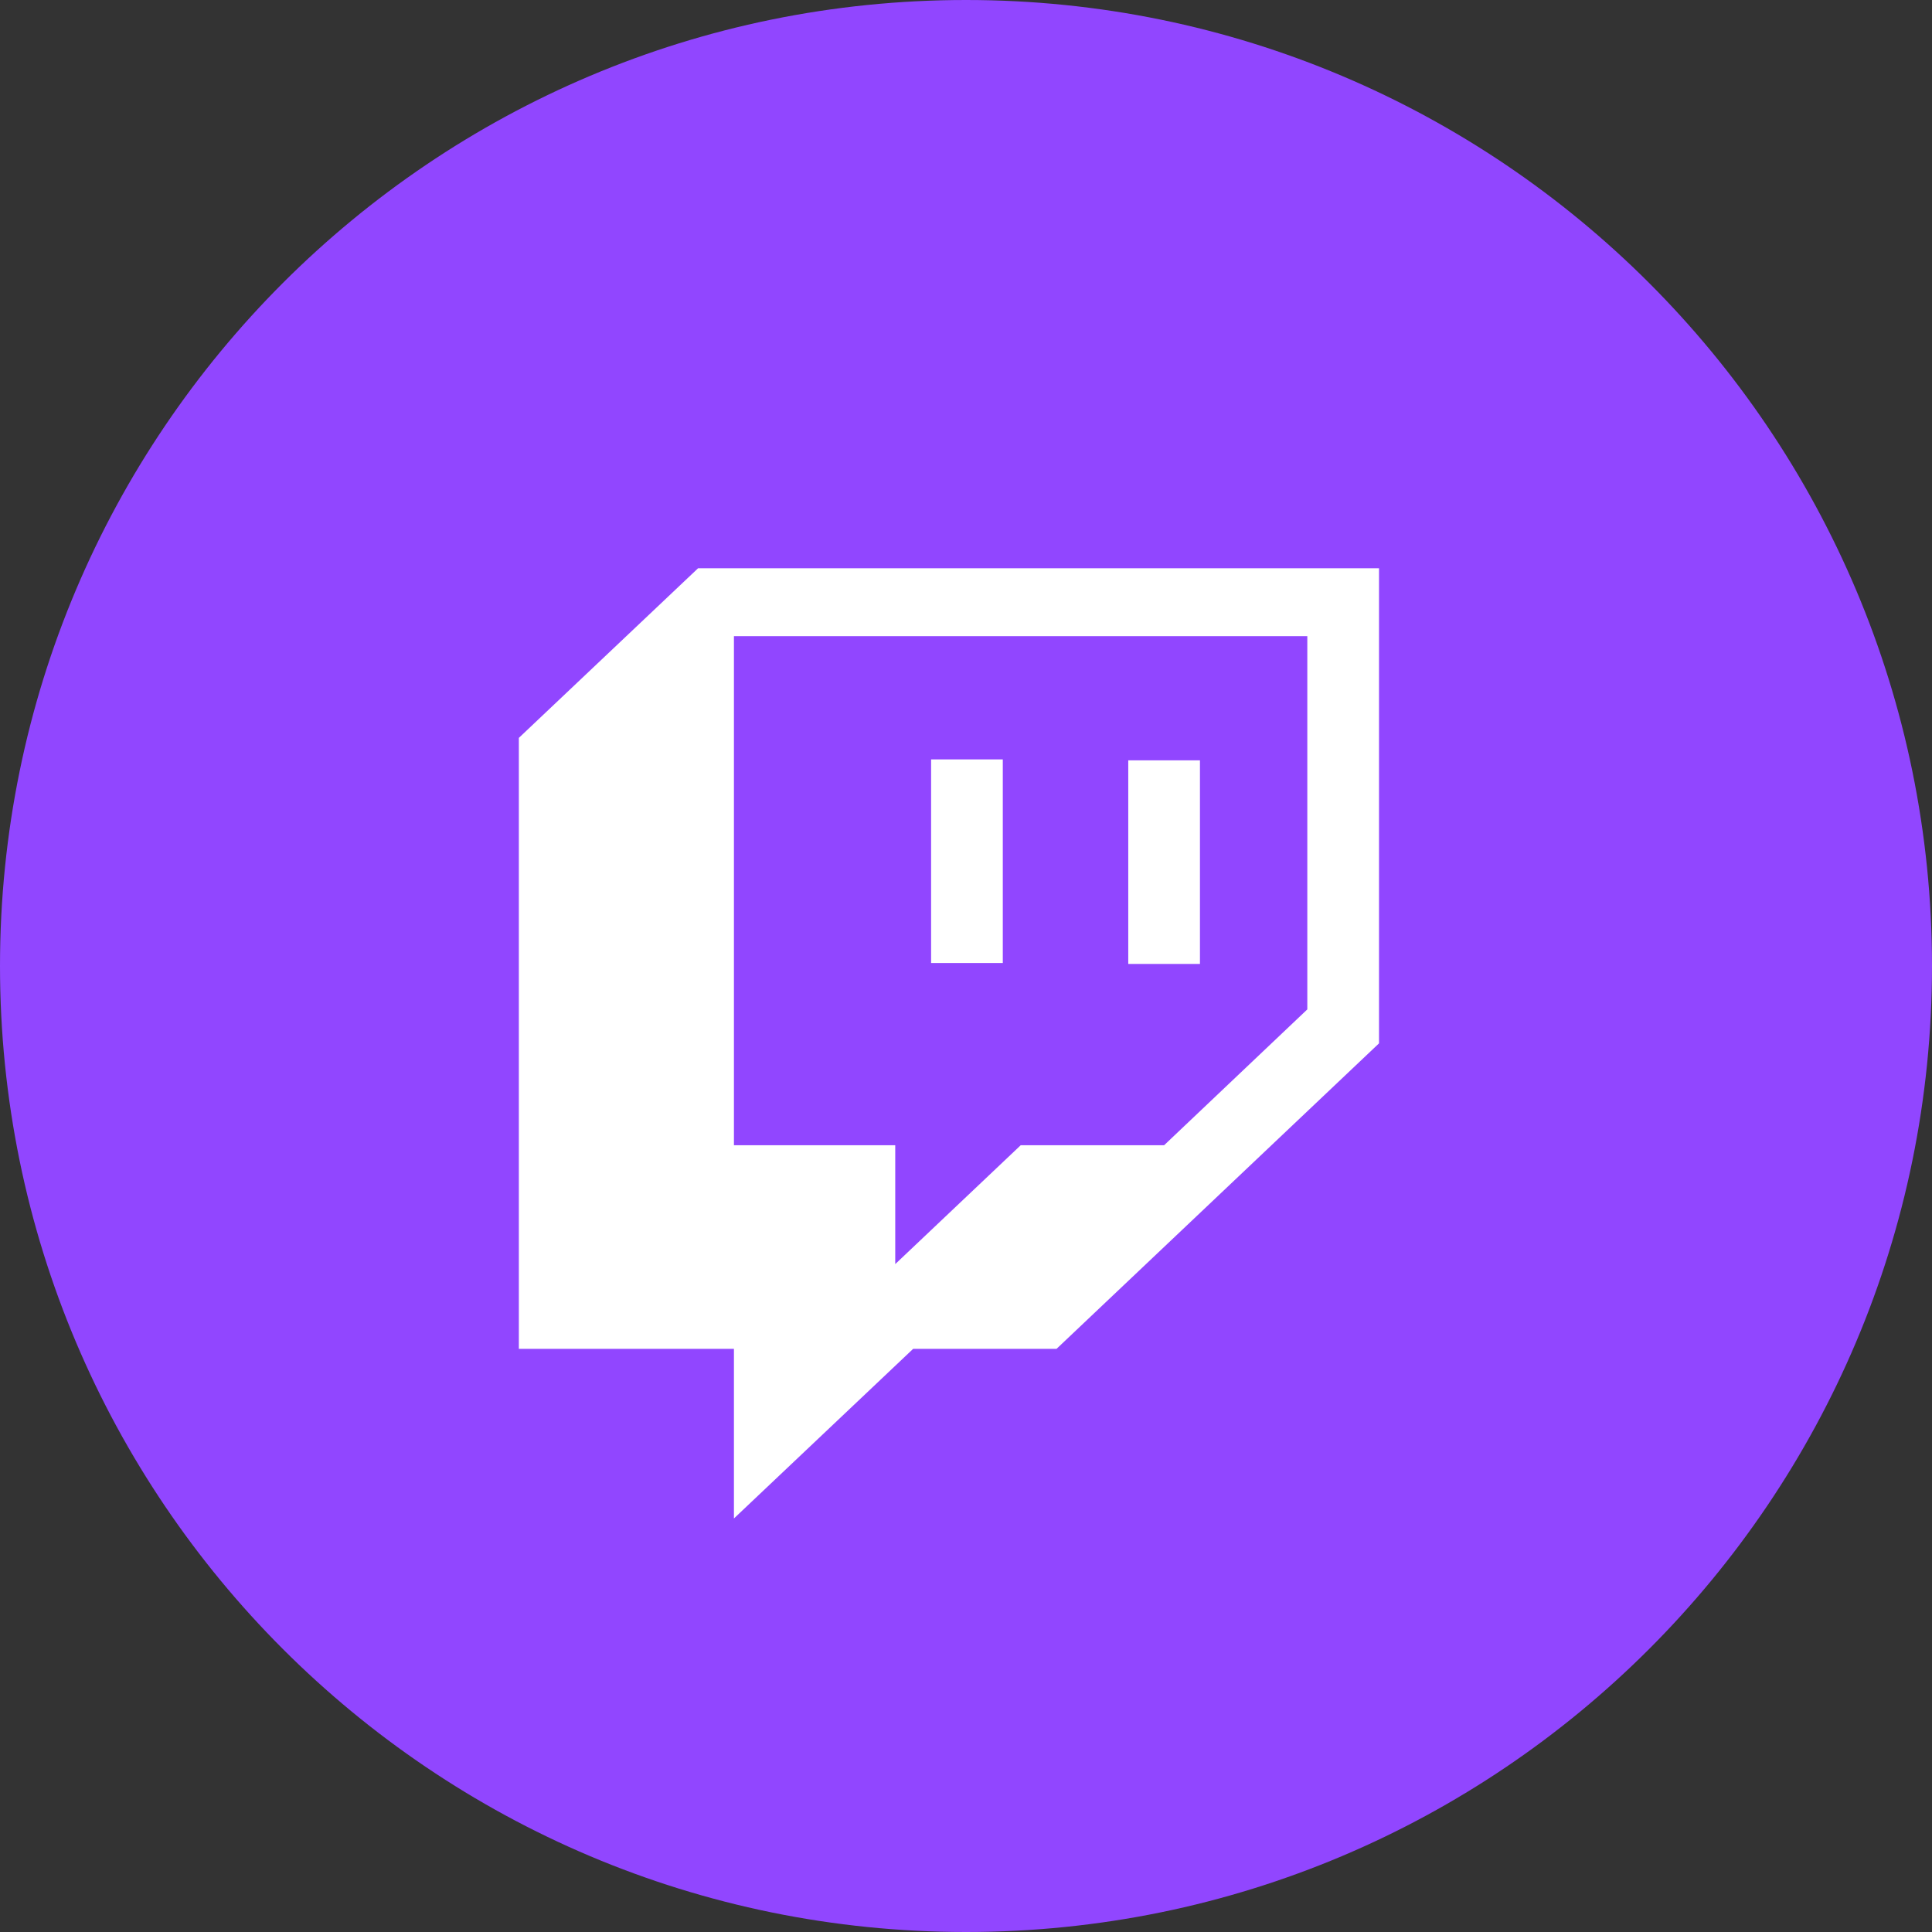 <?xml version="1.0" encoding="UTF-8"?>
<svg xmlns="http://www.w3.org/2000/svg" xmlns:xlink="http://www.w3.org/1999/xlink" width="128px" height="128px" viewBox="0 0 128 128" version="1.1">
<rect x="0" y="0" width="128" height="128" fill="#333333" stroke="none"/>
<g id="surface1">
<path style=" stroke:none;fill-rule:nonzero;fill:rgb(56.863%,27.451%,100%);fill-opacity:1;" d="M 128 64 C 128 28.652 99.348 0 64 0 C 28.652 0 0 28.652 0 64 C 0 99.348 28.652 128 64 128 C 99.348 128 128 99.348 128 64 Z M 128 64 "/>
<path style=" stroke:none;fill-rule:nonzero;fill:rgb(100%,100%,100%);fill-opacity:1;" d="M 86.613 66.875 L 77.125 75.875 L 67.625 75.875 L 59.312 83.75 L 59.312 75.875 L 48.625 75.875 L 48.625 42.148 L 86.613 42.148 Z M 46.25 37.648 L 34.375 48.887 L 34.375 89.363 L 48.625 89.363 L 48.625 100.602 L 60.5 89.363 L 70 89.363 L 91.363 69.125 L 91.363 37.648 Z M 79.5 50.375 L 74.75 50.375 L 74.75 63.863 L 79.5 63.863 Z M 61.688 50.312 L 66.438 50.312 L 66.438 63.801 L 61.688 63.801 Z M 61.688 50.312 "/>
</g>
</svg>
